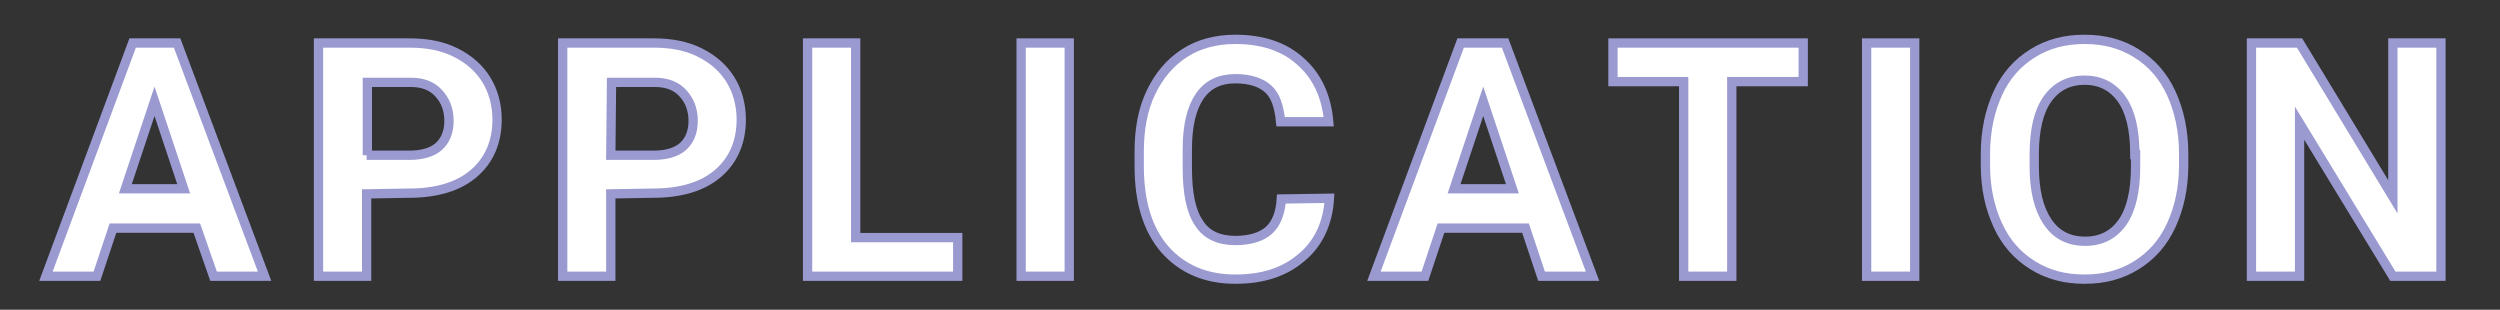 <?xml version="1.0" encoding="utf-8"?>
<!-- Generator: Adobe Illustrator 24.3.0, SVG Export Plug-In . SVG Version: 6.00 Build 0)  -->
<svg version="1.1" id="レイヤー_1" xmlns="http://www.w3.org/2000/svg" xmlns:xlink="http://www.w3.org/1999/xlink" x="0px"
	 y="0px" width="343px" height="42.5px" viewBox="0 0 343 42.5" style="enable-background:new 0 0 343 42.5;" xml:space="preserve">
<rect x="0" y="0" width="343" height="42.5" fill="#333333" stroke="none"/>
<style type="text/css">
	.st0{fill:#FFFFFF;stroke:#9A99D0;stroke-width:1.276;stroke-miterlimit:10;}
</style>
<g>
	<g>
		<path class="st0" d="M27,31.3H15.5l-2.2,6.6h-7l11.9-32h6.1l12,32h-7L27,31.3z M17.2,25.9h8l-4-12L17.2,25.9z"/>
		<path class="st0" d="M50.3,26.6v11.3h-6.6v-32h12.5c2.4,0,4.5,0.4,6.3,1.3c1.8,0.9,3.2,2.1,4.2,3.7s1.5,3.5,1.5,5.5
			c0,3.1-1.1,5.6-3.2,7.4s-5.1,2.7-8.9,2.7L50.3,26.6L50.3,26.6z M50.3,21.3h5.9c1.7,0,3.1-0.4,4-1.2c0.9-0.8,1.4-2,1.4-3.5
			c0-1.6-0.5-2.8-1.4-3.8s-2.2-1.5-3.8-1.5h-6v10H50.3z"/>
		<path class="st0" d="M83.8,26.6v11.3h-6.6v-32h12.5c2.4,0,4.5,0.4,6.3,1.3s3.2,2.1,4.2,3.7s1.5,3.5,1.5,5.5c0,3.1-1.1,5.6-3.2,7.4
			s-5.1,2.7-8.9,2.7L83.8,26.6L83.8,26.6z M83.8,21.3h5.9c1.7,0,3.1-0.4,4-1.2c0.9-0.8,1.4-2,1.4-3.5c0-1.6-0.5-2.8-1.4-3.8
			s-2.2-1.5-3.8-1.5h-6L83.8,21.3L83.8,21.3z"/>
		<path class="st0" d="M117.4,32.6h14v5.3h-20.6v-32h6.6C117.4,5.9,117.4,32.6,117.4,32.6z"/>
		<path class="st0" d="M146.7,37.9h-6.6v-32h6.6V37.9z"/>
		<path class="st0" d="M182.4,27.2c-0.2,3.4-1.5,6.2-3.8,8.1c-2.3,2-5.3,3-9.1,3c-4.1,0-7.3-1.4-9.7-4.1c-2.4-2.8-3.5-6.6-3.5-11.4
			v-2c0-3.1,0.5-5.8,1.6-8.1s2.6-4.1,4.6-5.4s4.4-1.9,7-1.9c3.7,0,6.7,1,8.9,3c2.3,2,3.6,4.8,3.9,8.3h-6.6c-0.2-2.1-0.7-3.6-1.7-4.5
			s-2.5-1.4-4.5-1.4c-2.2,0-3.8,0.8-4.9,2.4c-1.1,1.6-1.7,4-1.7,7.3V23c0,3.5,0.5,6,1.6,7.6c1,1.6,2.7,2.4,5,2.4
			c2,0,3.6-0.5,4.6-1.4c1-0.9,1.6-2.4,1.7-4.3L182.4,27.2L182.4,27.2z"/>
		<path class="st0" d="M209.3,31.3h-11.6l-2.2,6.6h-7l11.9-32h6.1l12,32h-7L209.3,31.3z M199.5,25.9h8l-4-12L199.5,25.9z"/>
		<path class="st0" d="M247.4,11.2h-9.8v26.7H231V11.2h-9.7V5.9h26.1L247.4,11.2L247.4,11.2z"/>
		<path class="st0" d="M262.7,37.9h-6.6v-32h6.6V37.9z"/>
		<path class="st0" d="M299.6,22.6c0,3.2-0.6,5.9-1.7,8.3s-2.7,4.2-4.8,5.5s-4.4,1.9-7.1,1.9s-5-0.6-7.1-1.9
			c-2.1-1.3-3.7-3.1-4.8-5.5c-1.1-2.4-1.7-5.1-1.7-8.2v-1.6c0-3.1,0.6-5.9,1.7-8.3s2.7-4.2,4.8-5.5c2.1-1.3,4.4-1.9,7.1-1.9
			s5,0.6,7.1,1.9s3.7,3.1,4.8,5.5c1.1,2.4,1.7,5.2,1.7,8.3V22.6z M292.9,21.2c0-3.4-0.6-5.9-1.8-7.6S288.2,11,286,11
			s-3.9,0.9-5.1,2.6s-1.8,4.2-1.8,7.6v1.6c0,3.3,0.6,5.8,1.8,7.6c1.2,1.8,2.9,2.7,5.2,2.7c2.2,0,3.9-0.9,5.1-2.6
			c1.2-1.7,1.8-4.3,1.8-7.6v-1.7H292.9z"/>
		<path class="st0" d="M334.9,37.9h-6.6l-12.8-21v21h-6.6v-32h6.6L328.3,27V5.9h6.6V37.9z"/>
	</g>
</g>
</svg>
